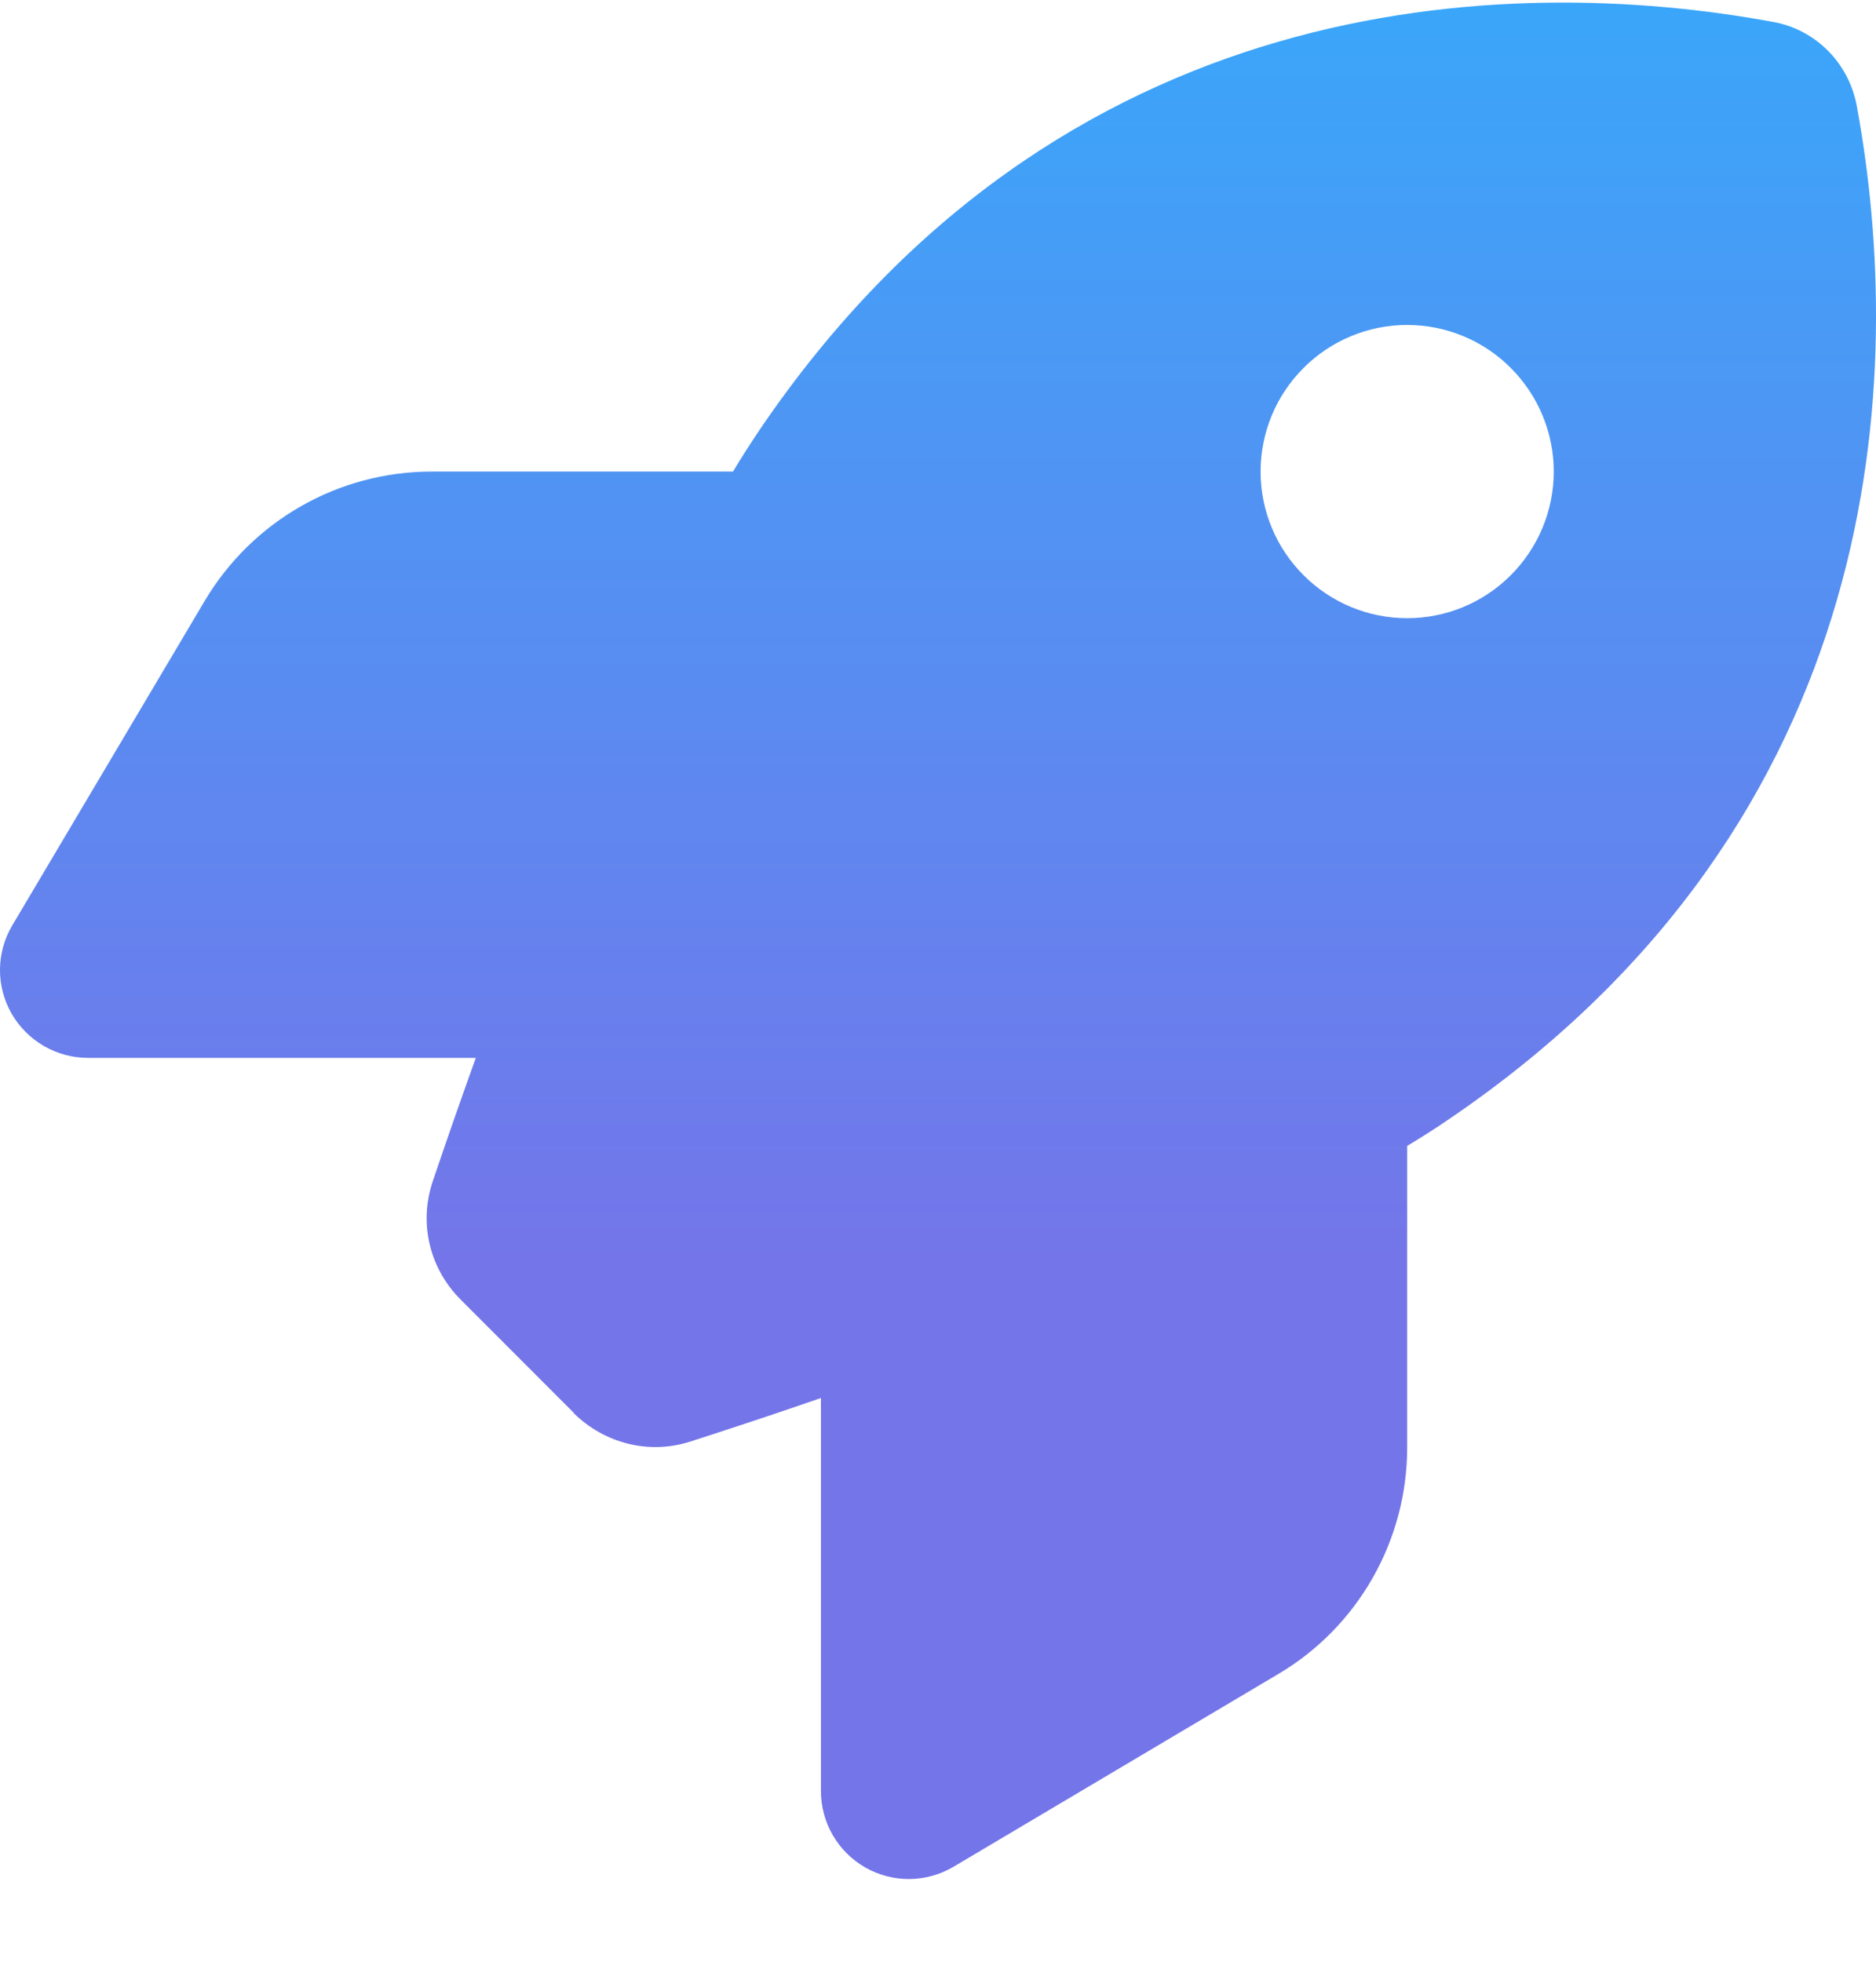 <svg width="22" height="23" viewBox="0 0 22 23" fill="none" xmlns="http://www.w3.org/2000/svg">
<path d="M6.731 16.567L5.404 15.239C5.038 14.874 4.91 14.345 5.073 13.856C5.202 13.473 5.374 12.975 5.58 12.403H1.034C0.664 12.403 0.321 12.206 0.136 11.884C-0.049 11.561 -0.045 11.166 0.145 10.848L2.4 7.046C2.959 6.105 3.969 5.529 5.06 5.529H8.596C8.699 5.357 8.802 5.198 8.905 5.044C12.424 -0.147 17.666 -0.319 20.794 0.257C21.293 0.347 21.679 0.738 21.774 1.237C22.35 4.369 22.173 9.606 16.987 13.125C16.837 13.228 16.674 13.332 16.502 13.435V16.971C16.502 18.062 15.926 19.076 14.985 19.63L11.183 21.886C10.865 22.075 10.469 22.079 10.147 21.895C9.825 21.71 9.627 21.37 9.627 20.997V16.391C9.021 16.601 8.493 16.773 8.093 16.902C7.612 17.057 7.088 16.924 6.727 16.567H6.731ZM16.502 7.248C16.958 7.248 17.395 7.067 17.717 6.744C18.039 6.422 18.221 5.985 18.221 5.529C18.221 5.073 18.039 4.636 17.717 4.314C17.395 3.991 16.958 3.81 16.502 3.81C16.046 3.81 15.609 3.991 15.287 4.314C14.964 4.636 14.783 5.073 14.783 5.529C14.783 5.985 14.964 6.422 15.287 6.744C15.609 7.067 16.046 7.248 16.502 7.248Z" fill="url(#paint0_linear_101_1024)"/>
<defs>
<linearGradient id="paint0_linear_101_1024" x1="23.77" y1="25.065" x2="23.77" y2="-0.485" gradientUnits="userSpaceOnUse">
<stop offset="0.4" stop-color="#7475E9"/>
<stop offset="1" stop-color="#38A8FA"/>
</linearGradient>
</defs>
</svg>
